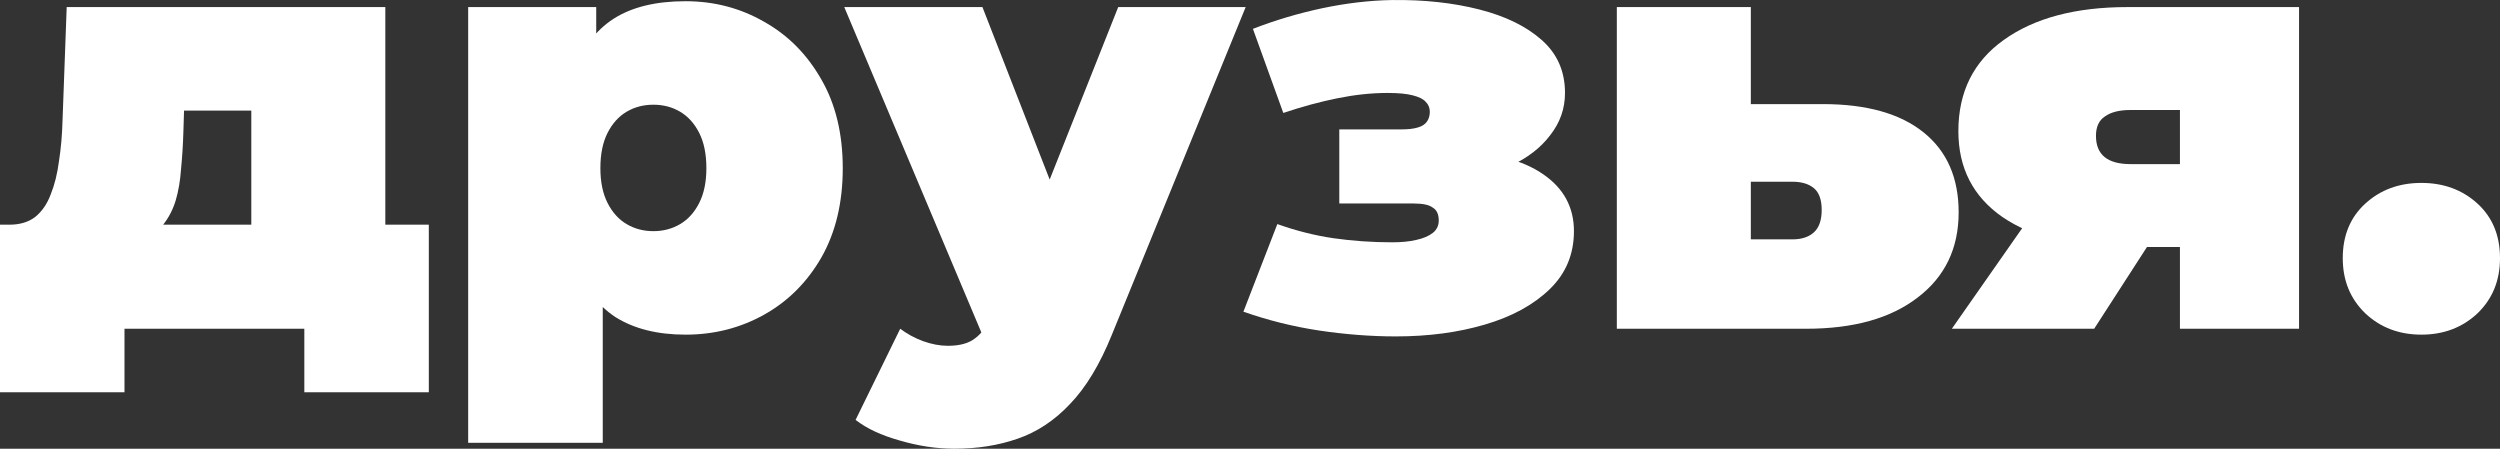 <?xml version="1.0" encoding="UTF-8"?> <svg xmlns="http://www.w3.org/2000/svg" width="78" height="14" viewBox="0 0 78 14" fill="none"><rect x="0" y="0" width="78" height="14" fill="#333333" stroke="none"/> <path d="M7.841 8.477V3.45H5.742L5.723 4.074C5.711 4.502 5.686 4.9 5.649 5.267C5.624 5.634 5.568 5.964 5.481 6.257C5.395 6.539 5.265 6.79 5.091 7.01C4.93 7.218 4.701 7.389 4.404 7.523L0.297 7.01C0.619 7.01 0.886 6.93 1.096 6.771C1.307 6.6 1.468 6.368 1.579 6.074C1.703 5.768 1.79 5.42 1.84 5.028C1.901 4.637 1.939 4.215 1.951 3.762L2.081 0.221H12.022V8.477H7.841ZM0 12.239V7.01H13.379V12.239H9.495V10.257H3.884V12.239H0Z" fill="white"></path> <path d="M21.389 10.441C20.509 10.441 19.779 10.257 19.196 9.89C18.626 9.511 18.205 8.942 17.933 8.184C17.66 7.413 17.524 6.435 17.524 5.248C17.524 4.037 17.648 3.053 17.896 2.294C18.156 1.524 18.571 0.955 19.14 0.588C19.71 0.221 20.46 0.038 21.389 0.038C22.281 0.038 23.098 0.252 23.842 0.68C24.585 1.096 25.18 1.695 25.625 2.478C26.071 3.248 26.294 4.172 26.294 5.248C26.294 6.325 26.071 7.254 25.625 8.037C25.18 8.808 24.585 9.401 23.842 9.817C23.098 10.233 22.281 10.441 21.389 10.441ZM14.607 13.816V0.221H18.602V1.579L18.62 5.248L18.806 8.918V13.816H14.607ZM20.386 7.212C20.695 7.212 20.974 7.138 21.222 6.991C21.469 6.845 21.668 6.624 21.816 6.331C21.965 6.037 22.039 5.676 22.039 5.248C22.039 4.808 21.965 4.441 21.816 4.148C21.668 3.854 21.469 3.634 21.222 3.487C20.974 3.34 20.695 3.267 20.386 3.267C20.076 3.267 19.797 3.34 19.549 3.487C19.302 3.634 19.103 3.854 18.955 4.148C18.806 4.441 18.732 4.808 18.732 5.248C18.732 5.676 18.806 6.037 18.955 6.331C19.103 6.624 19.302 6.845 19.549 6.991C19.797 7.138 20.076 7.212 20.386 7.212Z" fill="white"></path> <path d="M29.778 14C29.221 14 28.651 13.914 28.069 13.743C27.499 13.584 27.041 13.37 26.694 13.101L28.087 10.257C28.298 10.416 28.533 10.545 28.794 10.642C29.066 10.74 29.326 10.789 29.574 10.789C29.946 10.789 30.23 10.71 30.429 10.551C30.627 10.404 30.788 10.178 30.912 9.872L31.339 8.808L31.637 8.404L34.888 0.221H38.865L34.684 10.459C34.312 11.376 33.879 12.092 33.383 12.606C32.9 13.119 32.355 13.48 31.748 13.688C31.153 13.896 30.497 14 29.778 14ZM30.763 10.716L26.341 0.221H30.652L33.699 8.037L30.763 10.716Z" fill="white"></path> <path d="M43.551 10.496C44.567 10.496 45.49 10.373 46.319 10.129C47.162 9.884 47.837 9.517 48.345 9.028C48.853 8.539 49.107 7.933 49.107 7.212C49.107 6.465 48.785 5.872 48.141 5.432C47.496 4.991 46.629 4.771 45.539 4.771L45.446 5.505C46.078 5.505 46.648 5.389 47.156 5.157C47.664 4.924 48.066 4.612 48.364 4.221C48.673 3.829 48.828 3.389 48.828 2.9C48.828 2.227 48.587 1.677 48.103 1.249C47.62 0.821 46.97 0.503 46.152 0.295C45.335 0.087 44.43 -0.011 43.439 0.001C42.733 0.013 42.002 0.099 41.247 0.258C40.504 0.417 39.785 0.631 39.091 0.9L40.039 3.524C40.621 3.328 41.185 3.175 41.73 3.065C42.275 2.955 42.795 2.9 43.291 2.9C43.625 2.9 43.885 2.924 44.071 2.973C44.269 3.022 44.406 3.089 44.48 3.175C44.567 3.261 44.61 3.365 44.61 3.487C44.61 3.609 44.579 3.713 44.517 3.799C44.455 3.885 44.356 3.946 44.22 3.982C44.096 4.019 43.929 4.037 43.718 4.037H41.786V6.349H44.108C44.393 6.349 44.592 6.392 44.703 6.478C44.827 6.551 44.889 6.686 44.889 6.881C44.889 7.04 44.827 7.169 44.703 7.267C44.579 7.364 44.406 7.438 44.183 7.487C43.972 7.536 43.724 7.56 43.439 7.56C42.808 7.56 42.194 7.517 41.6 7.432C41.018 7.346 40.435 7.199 39.853 6.991L38.794 9.725C39.562 9.994 40.349 10.19 41.154 10.312C41.971 10.434 42.77 10.496 43.551 10.496Z" fill="white"></path> <path d="M56.874 3.248C58.236 3.248 59.283 3.542 60.014 4.129C60.745 4.716 61.11 5.548 61.11 6.624C61.11 7.75 60.683 8.636 59.828 9.285C58.986 9.933 57.828 10.257 56.354 10.257H50.445V0.221H54.626V3.248H56.874ZM55.926 7.468C56.211 7.468 56.434 7.395 56.595 7.248C56.756 7.101 56.837 6.869 56.837 6.551C56.837 6.233 56.756 6.007 56.595 5.872C56.434 5.738 56.211 5.67 55.926 5.67H54.626V7.468H55.926Z" fill="white"></path> <path d="M68.014 10.257V7.101L68.534 7.707H66.211C64.638 7.707 63.393 7.395 62.476 6.771C61.56 6.135 61.101 5.242 61.101 4.092C61.101 2.869 61.572 1.921 62.514 1.249C63.467 0.564 64.756 0.221 66.379 0.221H71.73V10.257H68.014ZM60.897 10.257L63.554 6.459H67.791L65.338 10.257H60.897ZM68.014 5.872V2.441L68.534 3.432H66.471C66.125 3.432 65.858 3.499 65.672 3.634C65.487 3.756 65.394 3.958 65.394 4.239C65.394 4.826 65.753 5.12 66.471 5.12H68.534L68.014 5.872Z" fill="white"></path> <path d="M75.547 10.441C74.854 10.441 74.271 10.22 73.801 9.78C73.33 9.328 73.094 8.753 73.094 8.055C73.094 7.346 73.33 6.777 73.801 6.349C74.271 5.921 74.854 5.707 75.547 5.707C76.241 5.707 76.823 5.921 77.294 6.349C77.765 6.777 78 7.346 78 8.055C78 8.753 77.765 9.328 77.294 9.78C76.823 10.22 76.241 10.441 75.547 10.441Z" fill="white"></path> </svg> 